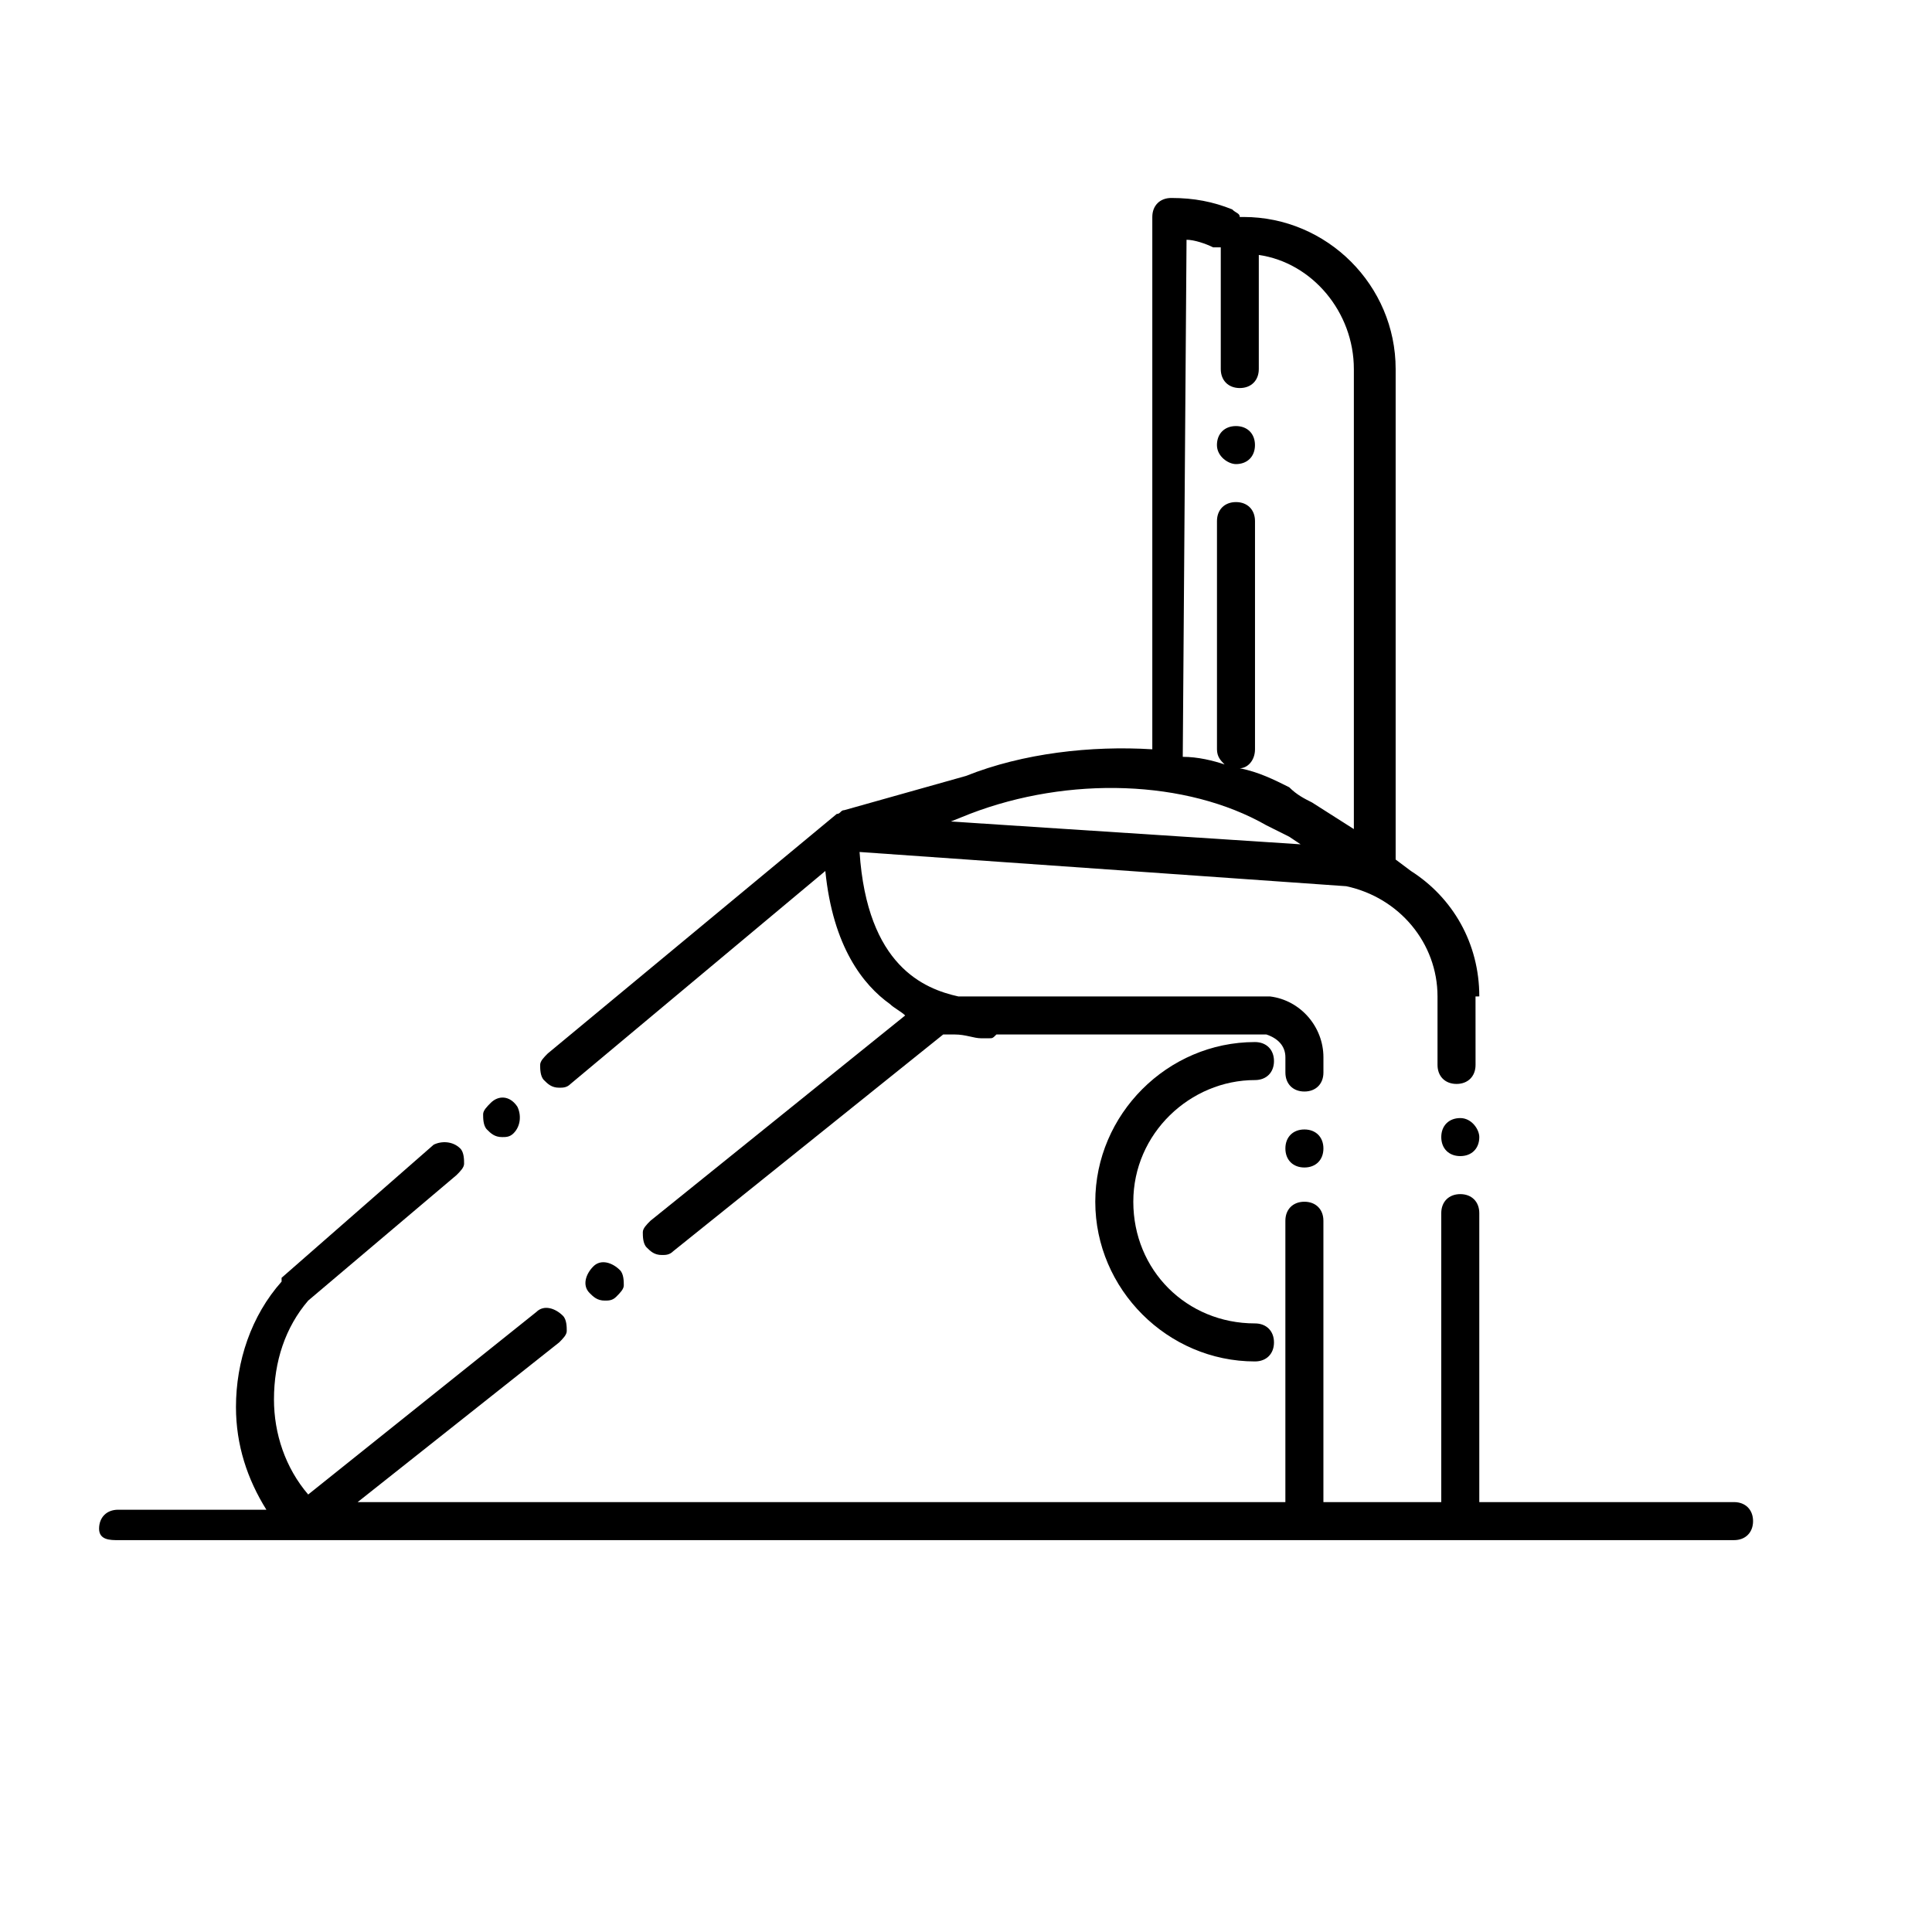 <?xml version="1.0" encoding="UTF-8"?>
<!-- Uploaded to: ICON Repo, www.iconrepo.com, Generator: ICON Repo Mixer Tools -->
<svg fill="#000000" width="800px" height="800px" version="1.1" viewBox="144 144 512 512" xmlns="http://www.w3.org/2000/svg">
 <g>
  <path d="m175.3 552.15h428.24c3.023 0 5.039-2.016 5.039-5.039s-2.016-5.039-5.039-5.039h-67.512v-76.578c0-3.023-2.016-5.039-5.039-5.039-3.023 0-5.039 2.016-5.039 5.039v76.578h-31.234v-74.562c0-3.023-2.016-5.039-5.039-5.039-3.023 0-5.039 2.016-5.039 5.039v74.562l-245.86 0.004 53.402-42.32c1.008-1.008 2.016-2.016 2.016-3.023 0-1.008 0-3.023-1.008-4.031-2.016-2.016-5.039-3.023-7.055-1.008l-60.457 48.367c-6.047-7.055-9.07-16.121-9.07-25.191 0-10.078 3.023-19.145 9.07-26.199l39.297-33.25c1.008-1.008 2.016-2.016 2.016-3.023 0-1.008 0-3.023-1.008-4.031-2.016-2.016-5.039-2.016-7.055-1.008l-40.301 35.27v1.008c-8.062 9.07-12.09 21.16-12.09 33.25 0 10.078 3.023 19.145 8.062 27.207h-39.301c-3.023 0-5.039 2.016-5.039 5.039 0 3.019 3.023 3.019 5.039 3.019z"/>
  <path d="m301.25 479.6c-2.016 2.016-3.023 5.039-1.008 7.055 1.008 1.008 2.016 2.016 4.031 2.016 1.008 0 2.016 0 3.023-1.008 1.008-1.008 2.016-2.016 2.016-3.023s0-3.023-1.008-4.031c-2.016-2.016-5.039-3.023-7.055-1.008z"/>
  <path d="m489.68 443.32c-3.023 0-5.039 2.016-5.039 5.039 0 3.023 2.016 5.039 5.039 5.039 3.023 0 5.039-2.016 5.039-5.039 0-3.023-2.016-5.039-5.039-5.039z"/>
  <path d="m536.03 408.06c0-14.105-7.055-26.199-18.137-33.25l-4.031-3.023v-129.98c0-22.168-18.137-40.305-40.305-40.305h-1.008c0-1.008-1.008-1.008-2.016-2.016-5.039-2.016-10.078-3.023-16.121-3.023-3.023 0-5.039 2.016-5.039 5.039v141.07c-16.121-1.008-34.258 1.008-49.375 7.055l-32.242 9.07c-1.008 0-1.008 1.008-2.016 1.008l-76.578 63.477c-1.008 1.008-2.016 2.016-2.016 3.023 0 1.008 0 3.023 1.008 4.031 1.008 1.008 2.016 2.016 4.031 2.016 1.008 0 2.016 0 3.023-1.008l67.512-56.426c2.016 20.152 10.078 30.23 17.129 35.266 1.008 1.008 3.023 2.016 4.031 3.023l-67.512 54.41c-1.008 1.008-2.016 2.016-2.016 3.023s0 3.023 1.008 4.031 2.016 2.016 4.031 2.016c1.008 0 2.016 0 3.023-1.008l71.539-57.434h3.023c3.023 0 5.039 1.008 7.055 1.008h2.016c1.008 0 1.008 0 2.016-1.008h71.539c3.023 1.008 5.039 3.023 5.039 6.047v4.031c0 3.023 2.016 5.039 5.039 5.039 3.023 0 5.039-2.016 5.039-5.039v-4.031c0-8.062-6.047-15.113-14.105-16.121h-82.625c-9.07-2.016-24.184-8.062-26.199-38.289l128.98 9.07c14.105 3.023 24.184 15.113 24.184 29.223v18.137c0 3.023 2.016 5.039 5.039 5.039 3.023 0 5.039-2.016 5.039-5.039l-0.008-18.145zm-77.586-200.52c2.016 0 5.039 1.008 7.055 2.016h2.016v32.242c0 3.023 2.016 5.039 5.039 5.039 3.023 0 5.039-2.016 5.039-5.039v-30.23c14.105 2.016 25.191 15.113 25.191 30.23v121.92l-11.082-7.055c-2.016-1.008-4.031-2.016-6.047-4.031-4.031-2.016-8.062-4.031-13.098-5.039 2.016 0 4.031-2.016 4.031-5.039v-60.457c0-3.023-2.016-5.039-5.039-5.039s-5.039 2.016-5.039 5.039v60.457c0 2.016 1.008 3.023 2.016 4.031-3.023-1.008-7.055-2.016-11.082-2.016zm-57.434 152.15c26.199-10.078 57.434-9.07 78.594 3.023 2.016 1.008 4.031 2.016 6.047 3.023l3.023 2.016-92.699-6.047z"/>
  <path d="m530.99 440.3c-3.023 0-5.039 2.016-5.039 5.039s2.016 5.039 5.039 5.039c3.023 0 5.039-2.016 5.039-5.039 0-2.019-2.016-5.039-5.039-5.039z"/>
  <path d="m274.05 436.27c-1.008 1.008-2.016 2.016-2.016 3.023s0 3.023 1.008 4.031c1.008 1.008 2.016 2.016 4.031 2.016 1.008 0 2.016 0 3.023-1.008 2.016-2.016 2.016-5.039 1.008-7.055-2.016-3.023-5.039-3.023-7.055-1.008z"/>
  <path d="m476.58 430.23c3.023 0 5.039-2.016 5.039-5.039 0-3.019-2.016-5.035-5.039-5.035-23.176 0-42.32 19.145-42.32 42.32 0 23.176 19.145 42.32 42.32 42.32 3.023 0 5.039-2.016 5.039-5.039 0-3.023-2.016-5.039-5.039-5.039-18.137 0-32.242-14.105-32.242-32.242-0.004-18.141 15.113-32.246 32.242-32.246z"/>
  <path d="m471.54 266.99c3.023 0 5.039-2.016 5.039-5.039s-2.016-5.039-5.039-5.039c-3.023 0-5.039 2.016-5.039 5.039s3.023 5.039 5.039 5.039z"/>
 </g>
</svg>